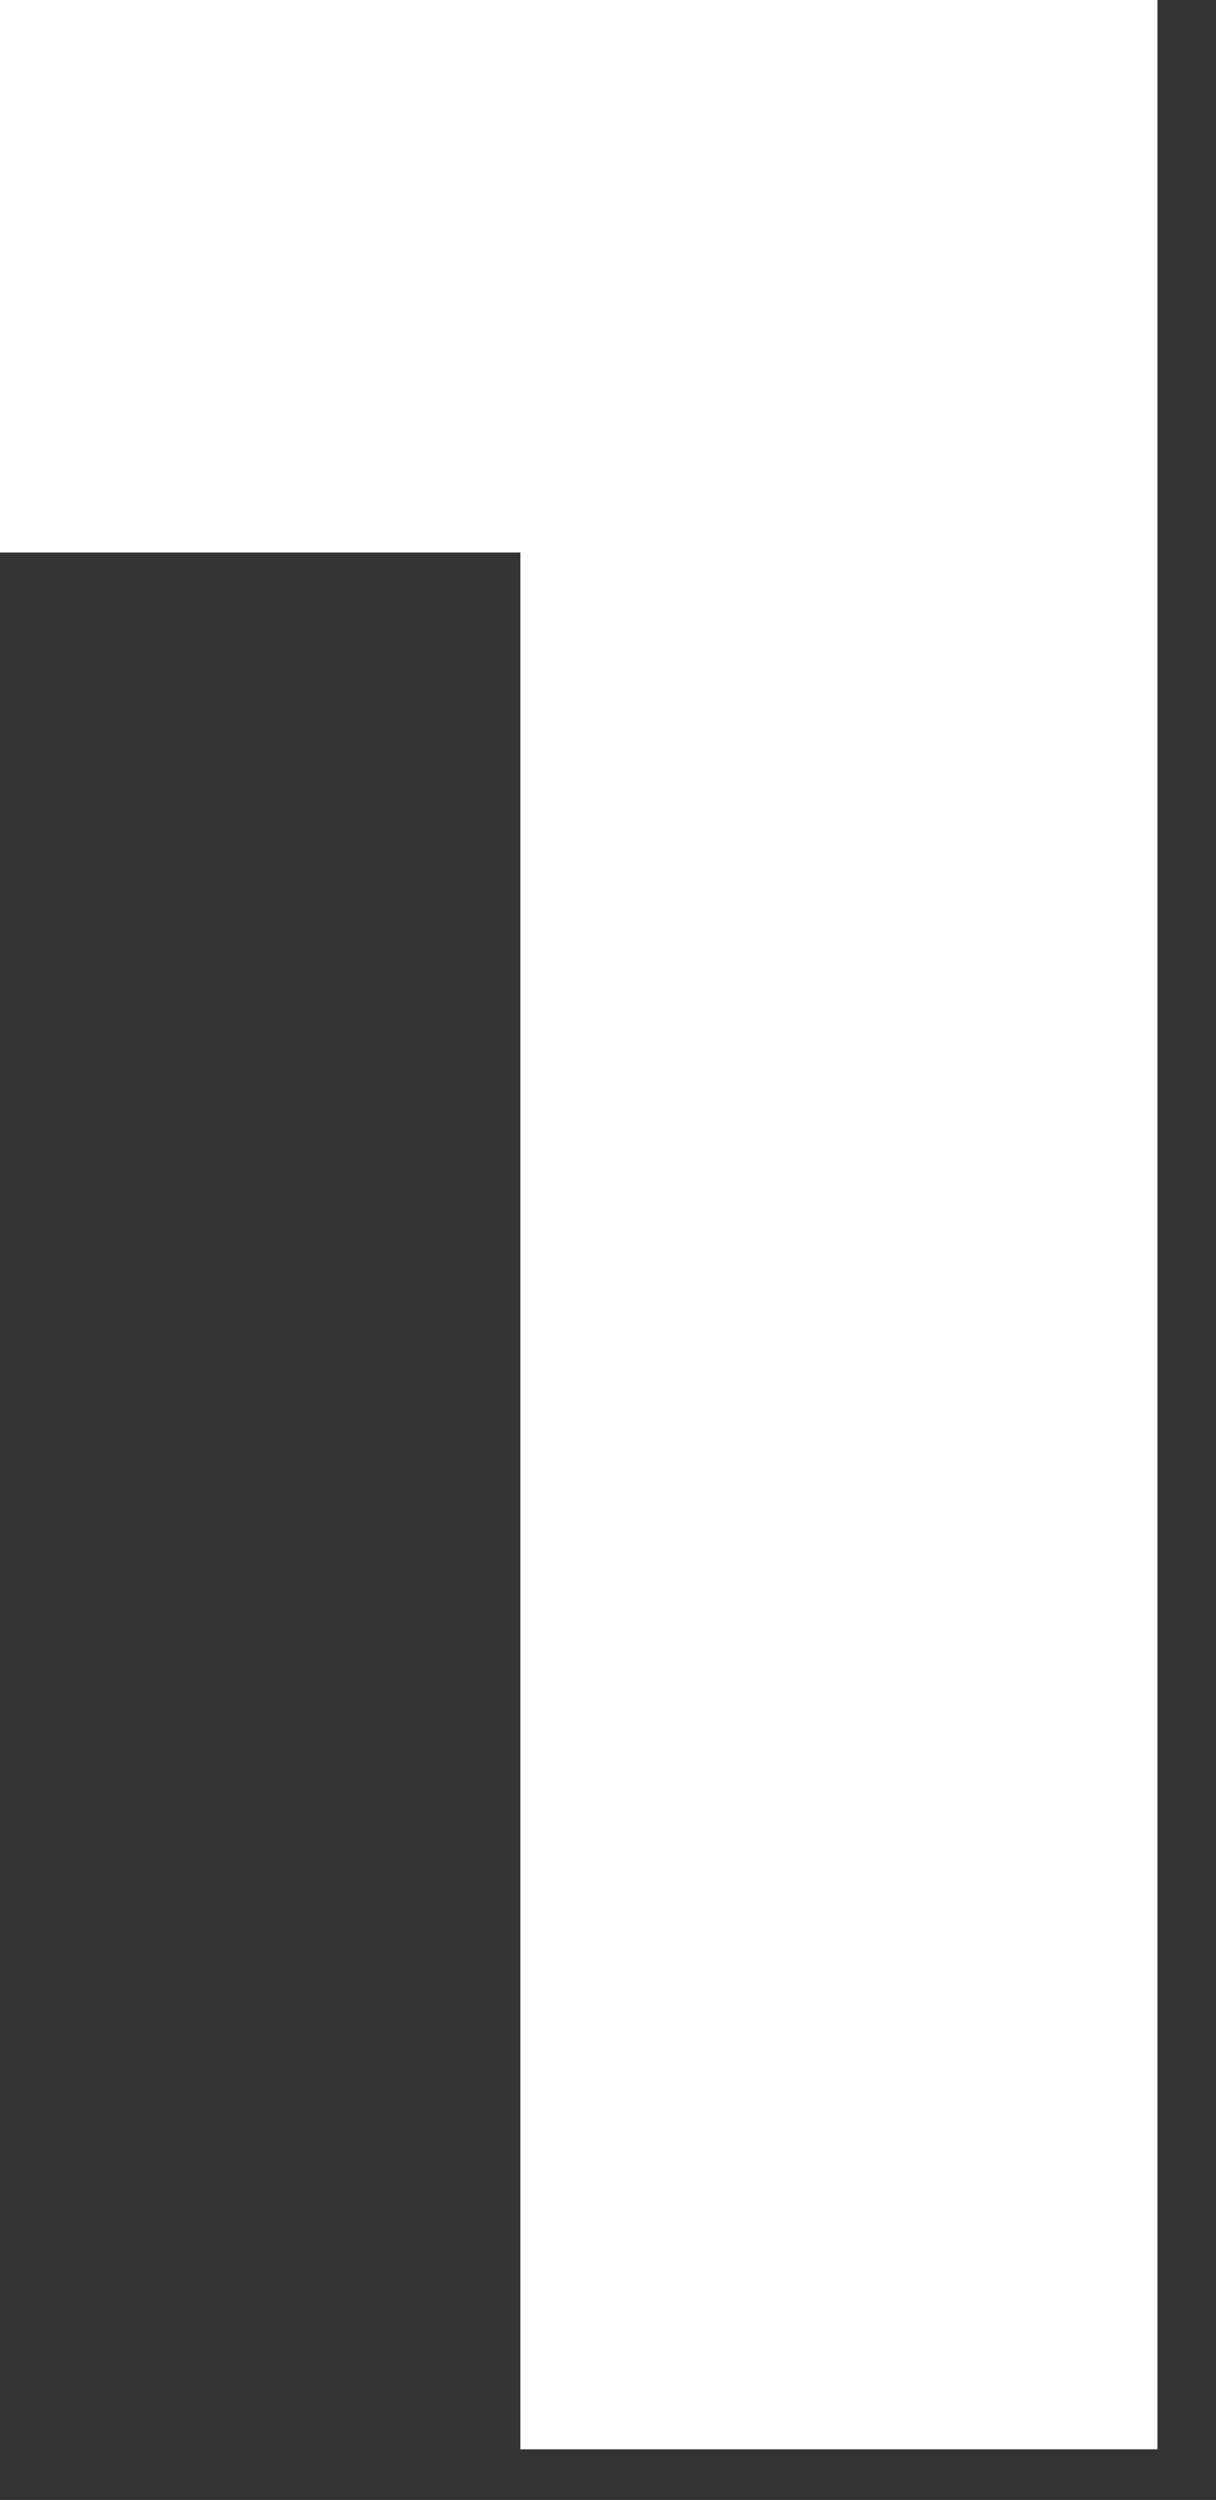 <?xml version="1.0" encoding="utf-8"?>
<svg xmlns="http://www.w3.org/2000/svg" fill="none" height="100%" overflow="visible" preserveAspectRatio="none" style="display: block;" viewBox="0 0 18 37" width="100%">
<rect x="0" y="0" width="18" height="37" fill="#333333" stroke="none"/>
<path d="M0 8.177V0H17.133V36.251H7.703V8.177H0Z" fill="white" id="circle"/>
</svg>